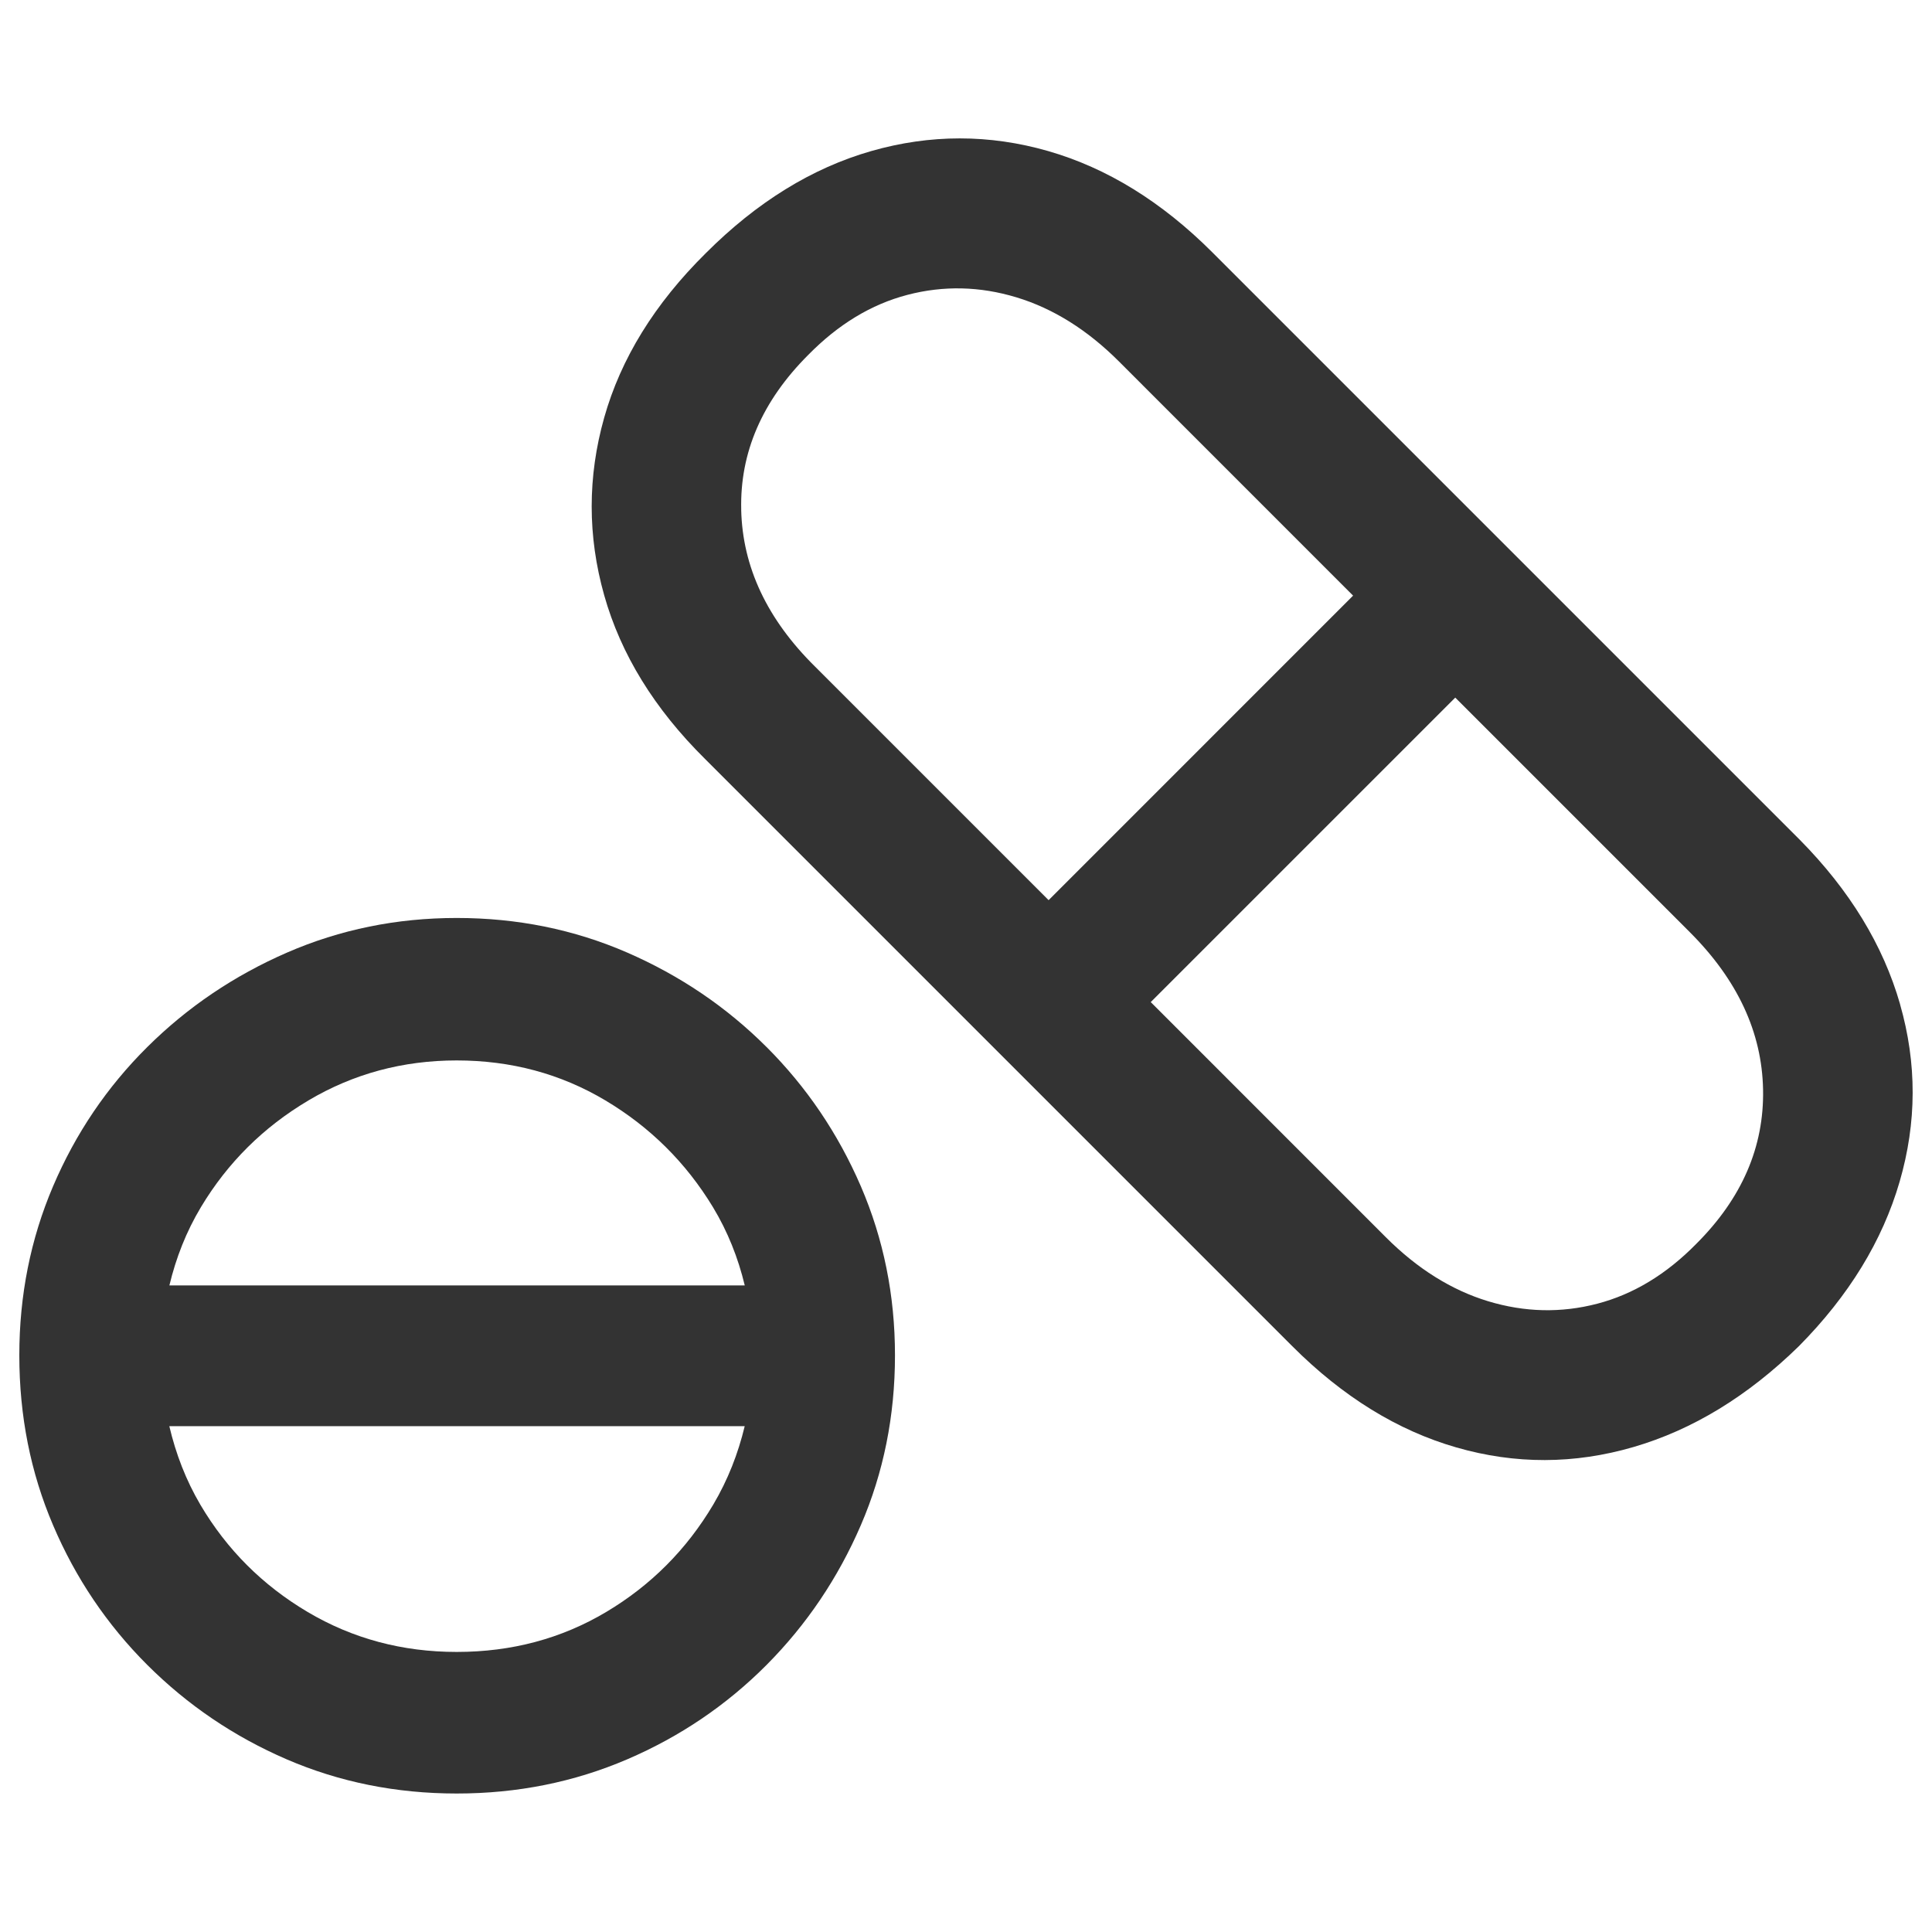 <?xml version="1.0" encoding="UTF-8"?><svg id="a" xmlns="http://www.w3.org/2000/svg" viewBox="0 0 50 50"><path d="M19.84,27.099c-1.035-1.035-2.239-1.851-3.611-2.448-1.373-.596-2.842-.894-4.41-.894-1.552,0-3.015,.298-4.387,.894-1.373,.597-2.58,1.413-3.622,2.448s-1.854,2.235-2.436,3.6c-.583,1.366-.874,2.825-.874,4.377,0,1.567,.291,3.033,.874,4.397,.582,1.367,1.394,2.571,2.436,3.613,1.042,1.04,2.246,1.857,3.611,2.446,1.366,.589,2.832,.884,4.399,.884,1.567,0,3.037-.295,4.41-.884s2.576-1.406,3.611-2.446c1.035-1.042,1.847-2.246,2.437-3.613,.589-1.364,.884-2.83,.884-4.397,0-1.552-.295-3.011-.884-4.377-.59-1.365-1.402-2.565-2.437-3.6Zm-11.858,1.38c1.163-.69,2.443-1.035,3.837-1.035,1.409,0,2.692,.345,3.849,1.035s2.084,1.61,2.782,2.76c.384,.635,.652,1.313,.824,2.027H4.384c.171-.714,.436-1.392,.817-2.027,.69-1.15,1.617-2.07,2.782-2.76Zm7.708,13.238c-1.158,.69-2.447,1.035-3.871,1.035-1.408,0-2.695-.345-3.859-1.035s-2.088-1.613-2.771-2.769c-.376-.638-.638-1.32-.807-2.039h14.891c-.171,.711-.435,1.389-.813,2.028-.69,1.163-1.613,2.09-2.77,2.78Z" style="fill:#333;"/><path d="M49.174,25.989c-.439-1.53-1.305-2.95-2.598-4.258L31.375,6.53c-1.308-1.308-2.724-2.181-4.247-2.62-1.524-.438-3.052-.438-4.582,0-1.531,.439-2.958,1.319-4.28,2.642-1.323,1.308-2.199,2.728-2.63,4.258-.431,1.531-.431,3.062,0,4.593,.431,1.53,1.301,2.943,2.609,4.237l15.2,15.2c1.307,1.308,2.724,2.182,4.247,2.62,1.524,.439,3.052,.435,4.582-.011,1.531-.446,2.957-1.316,4.28-2.609,1.294-1.307,2.163-2.727,2.608-4.257,.446-1.532,.45-3.063,.011-4.593ZM19.183,13.193c-.037-1.48,.542-2.817,1.736-4.01,.776-.79,1.63-1.308,2.565-1.552,.934-.244,1.875-.223,2.824,.065,.949,.288,1.833,.841,2.652,1.66l6.058,6.059-7.88,7.881-6.048-6.048c-1.237-1.222-1.873-2.573-1.908-4.053Zm24.719,18.995c-.776,.791-1.631,1.308-2.565,1.552-.935,.244-1.875,.223-2.824-.064-.949-.288-1.833-.841-2.652-1.661l-6.08-6.081,7.881-7.88,6.069,6.069c1.237,1.236,1.869,2.595,1.897,4.075,.029,1.481-.546,2.811-1.725,3.989Z" style="fill:#333;"/></svg>